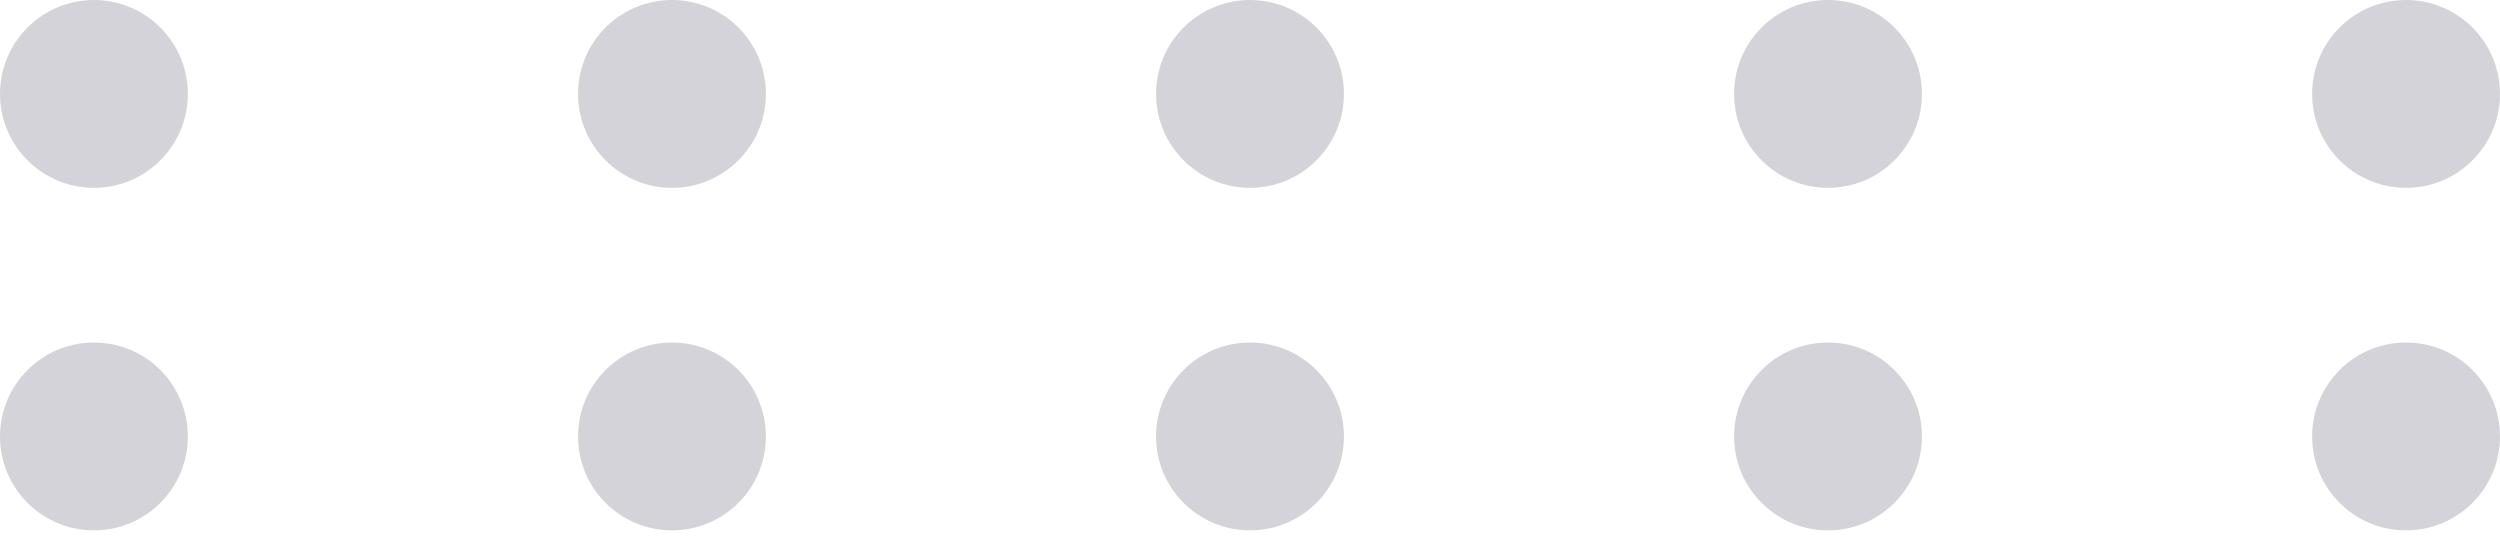 <svg width="126" height="27" viewBox="0 0 126 27" fill="none" xmlns="http://www.w3.org/2000/svg">
<circle cx="4.734" cy="4.734" r="4.734" fill="#D4D3D9"/>
<circle cx="33.867" cy="4.734" r="4.734" fill="#D4D3D9"/>
<circle cx="63" cy="4.734" r="4.734" fill="#D4D3D9"/>
<circle cx="92.132" cy="4.734" r="4.734" fill="#D4D3D9"/>
<circle cx="121.265" cy="4.734" r="4.734" fill="#D4D3D9"/>
<circle cx="4.734" cy="21.997" r="4.734" fill="#D4D3D9"/>
<circle cx="33.867" cy="21.997" r="4.734" fill="#D4D3D9"/>
<circle cx="63" cy="21.997" r="4.734" fill="#D4D3D9"/>
<circle cx="92.132" cy="21.997" r="4.734" fill="#D4D3D9"/>
<circle cx="121.265" cy="21.997" r="4.734" fill="#D4D3D9"/>
</svg>
